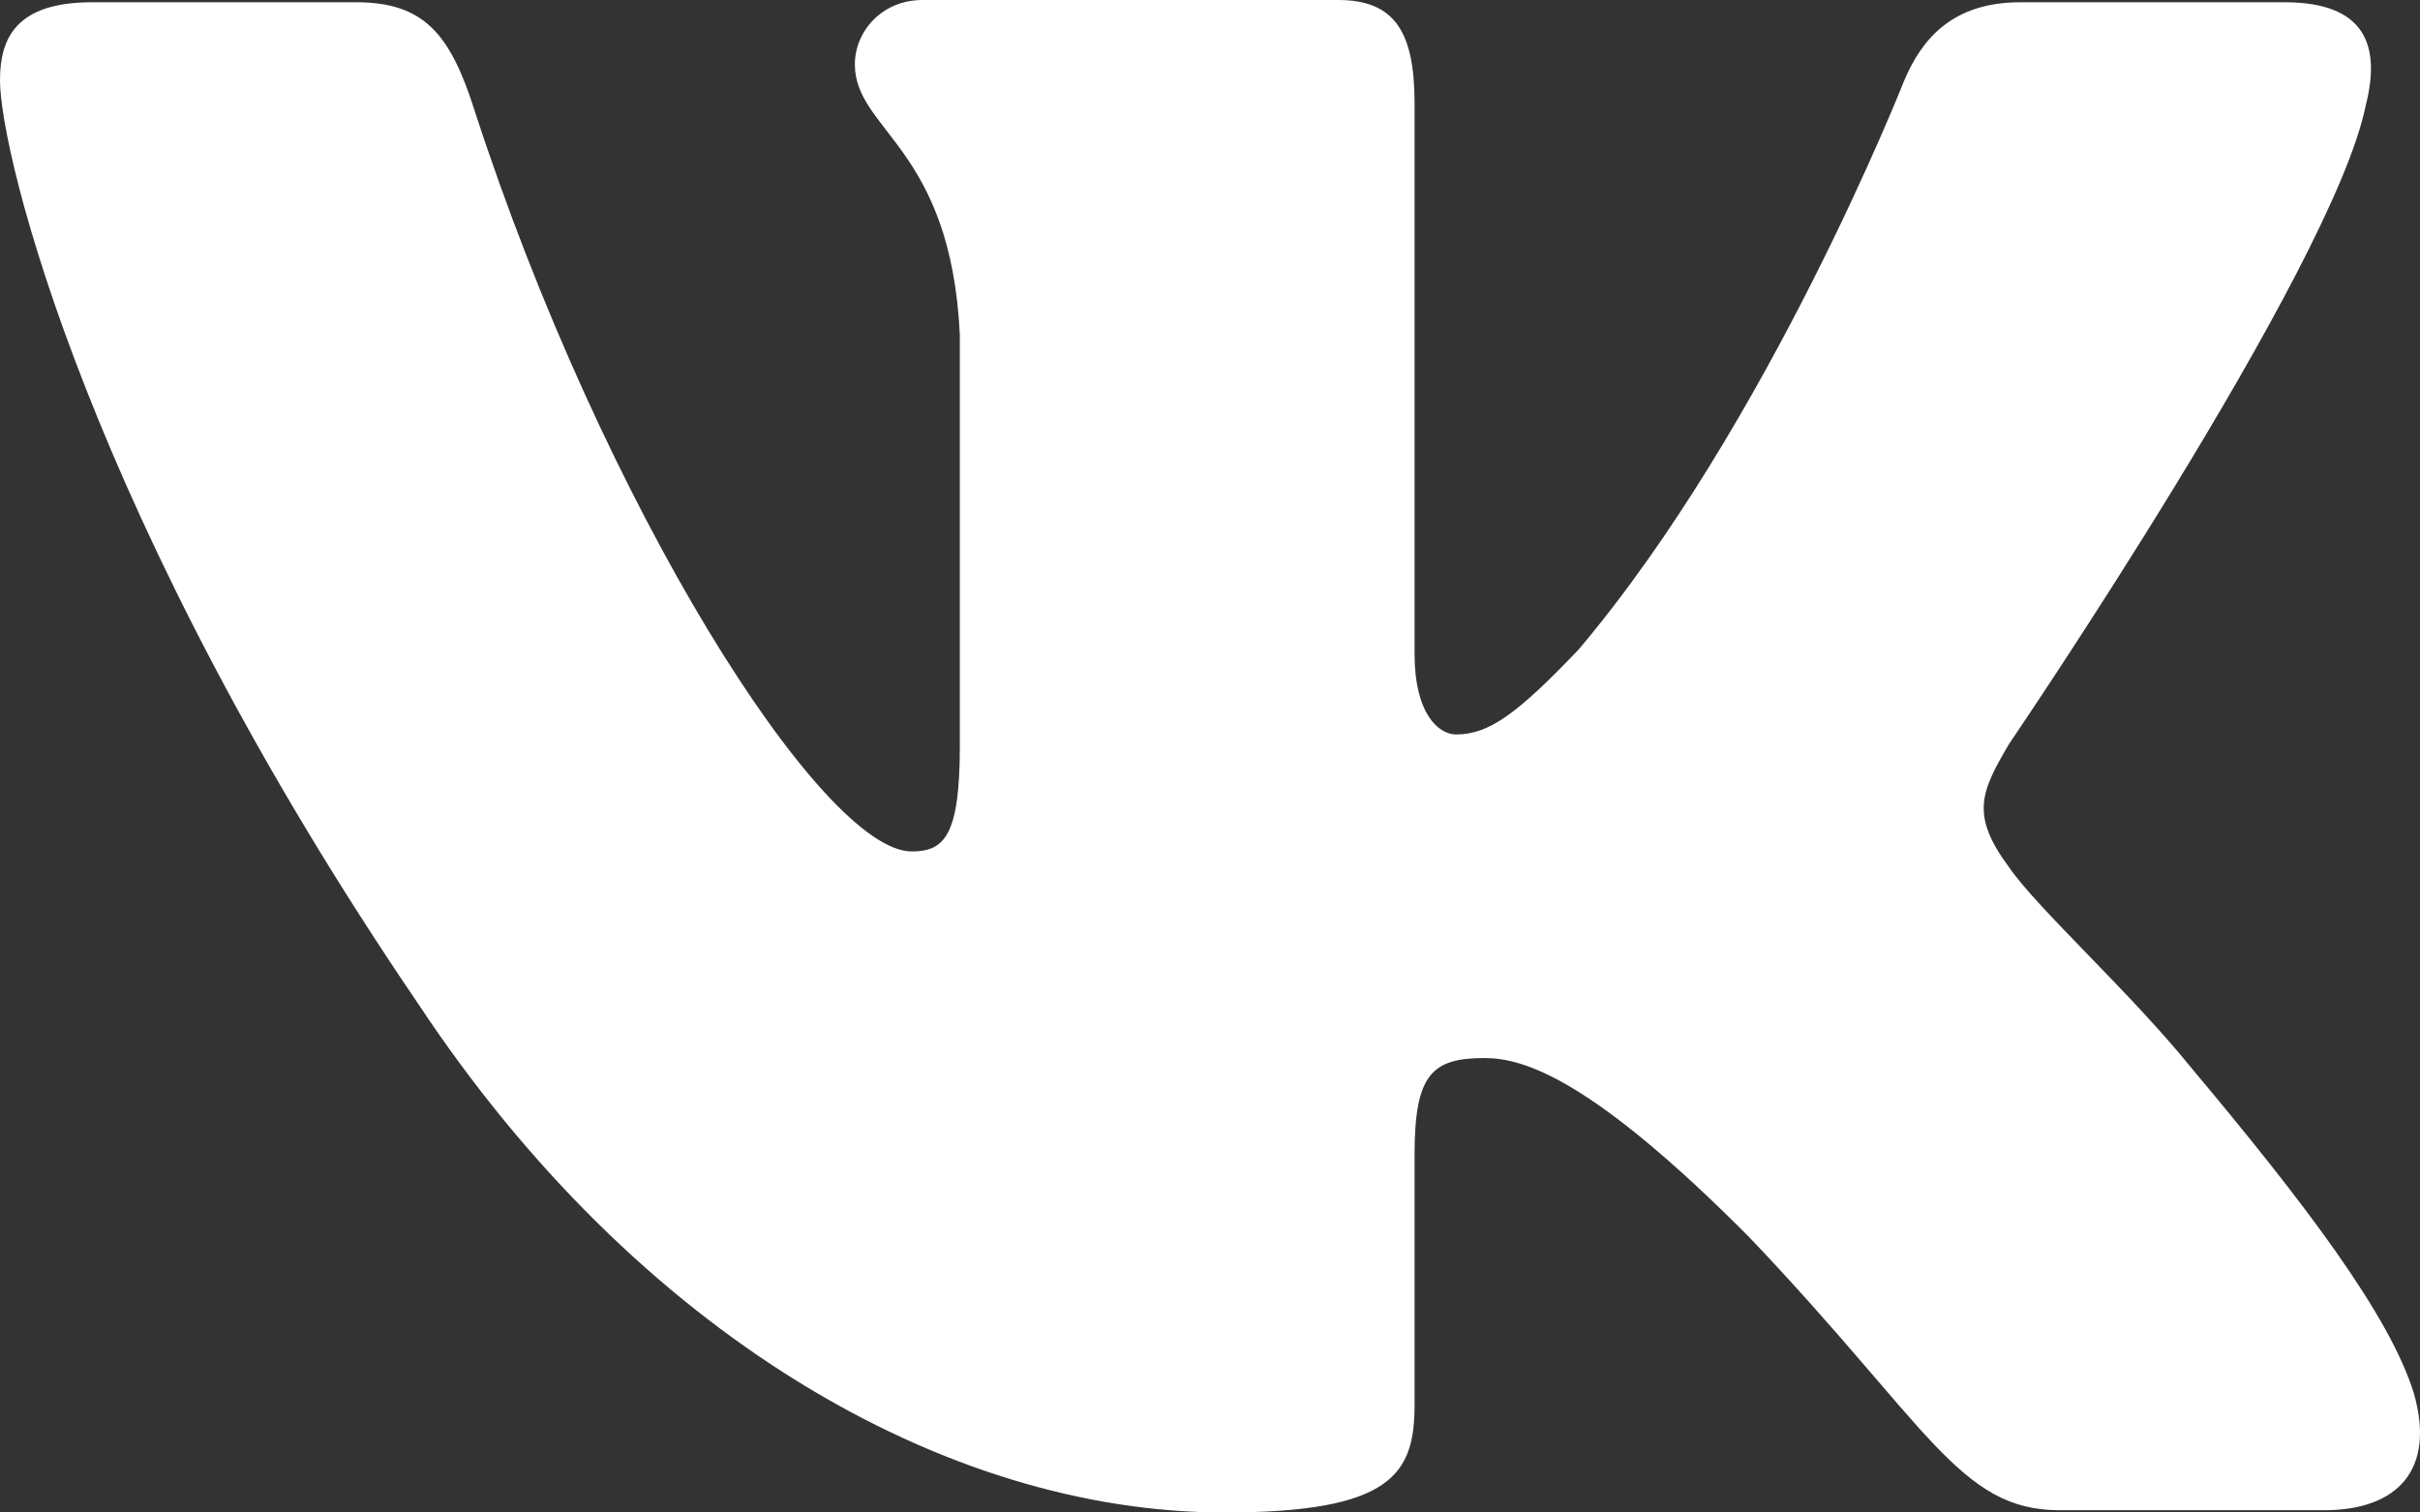 <?xml version="1.0" encoding="UTF-8"?> <svg xmlns="http://www.w3.org/2000/svg" width="32" height="20" viewBox="0 0 32 20" fill="none"><rect x="0" y="0" width="32" height="20" fill="#333333" stroke="none"/> <path fill-rule="evenodd" clip-rule="evenodd" d="M30.732 19.97H27.234C25.904 19.97 25.5 18.847 23.129 16.358C21.047 14.264 20.151 13.991 19.631 13.991C18.937 13.991 18.705 14.203 18.705 15.266V18.574C18.705 19.484 18.416 20 16.19 20C12.49 20 8.413 17.633 5.522 13.262C1.185 6.889 0 2.033 0 1.062C0 0.516 0.202 0.03 1.214 0.03H4.712C5.609 0.03 5.956 0.455 6.274 1.457C7.979 6.707 10.87 11.259 12.056 11.259C12.49 11.259 12.692 11.047 12.692 9.863V4.431C12.576 1.942 11.304 1.73 11.304 0.85C11.304 0.425 11.651 0 12.2 0H17.694C18.445 0 18.705 0.425 18.705 1.366V8.649C18.705 9.439 19.023 9.712 19.255 9.712C19.688 9.712 20.064 9.439 20.874 8.589C23.389 5.615 25.181 1.062 25.181 1.062C25.413 0.516 25.817 0.03 26.714 0.03H30.212C31.282 0.03 31.484 0.607 31.282 1.396C30.848 3.551 26.569 9.833 26.569 9.833C26.193 10.47 26.049 10.774 26.569 11.472C26.945 12.018 28.159 13.111 28.969 14.112C30.472 15.903 31.6 17.39 31.918 18.422C32.207 19.423 31.715 19.97 30.732 19.97Z" fill="white"></path> </svg> 